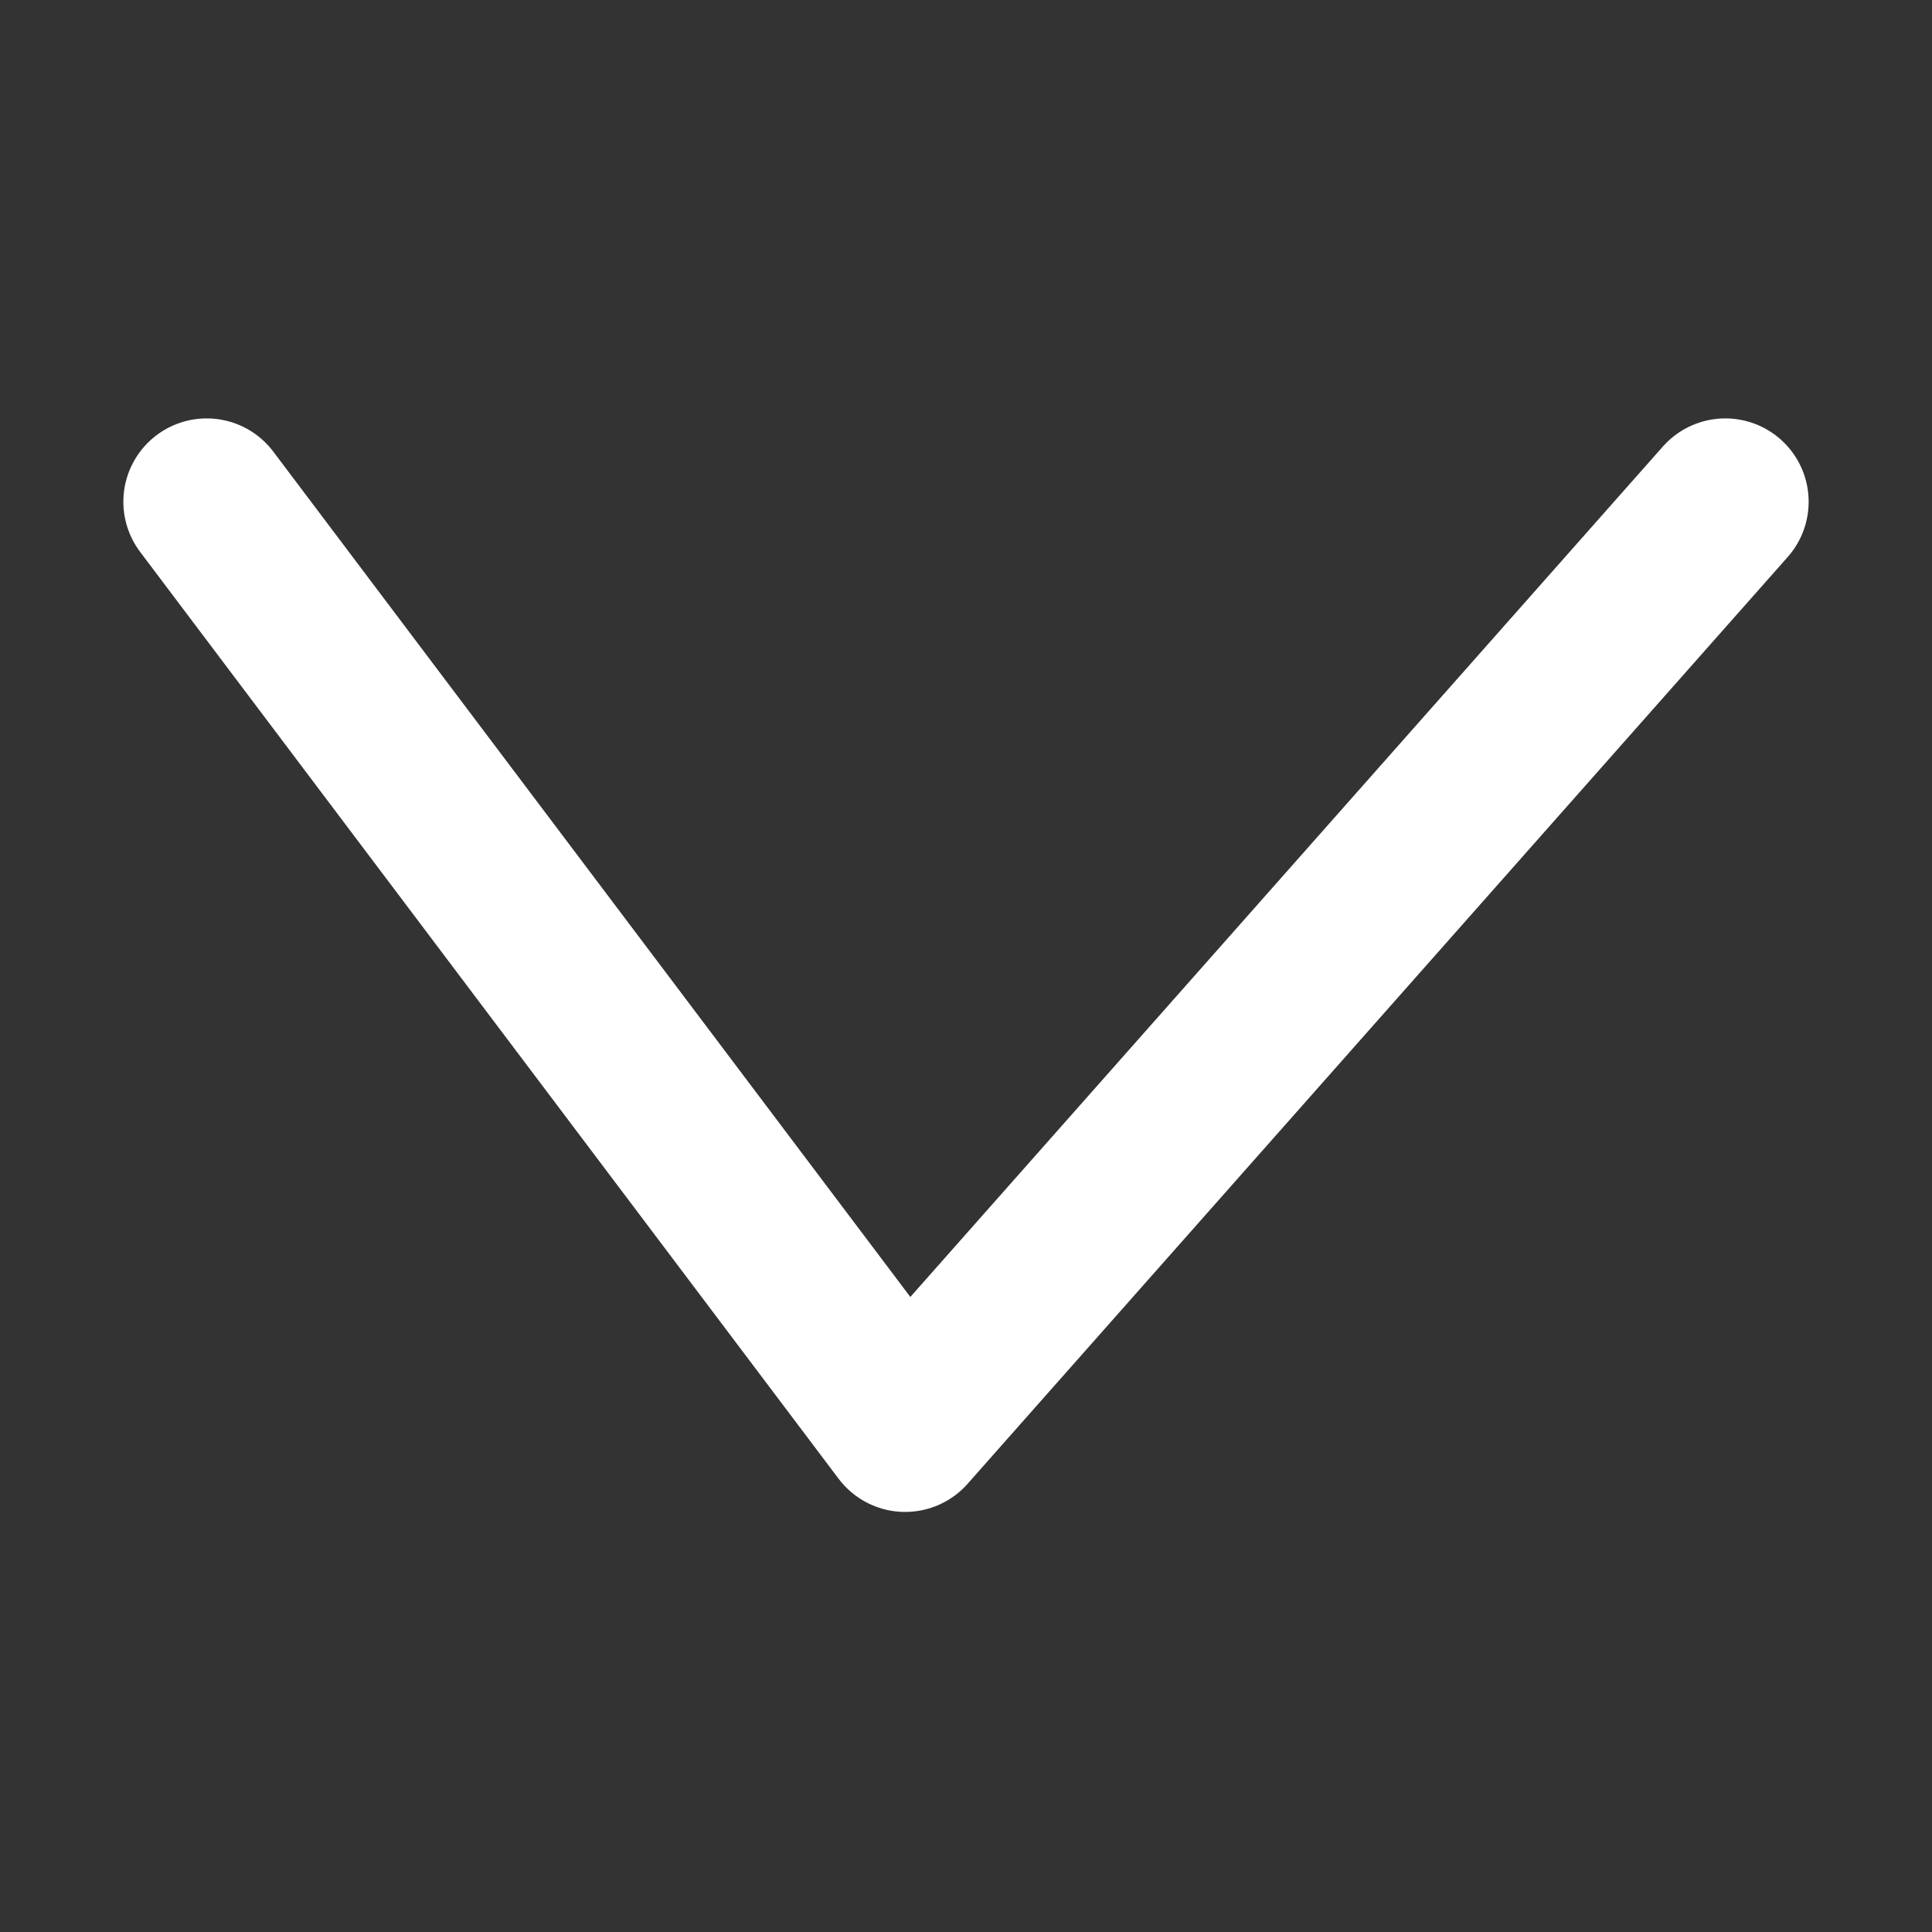 <?xml version="1.0" encoding="utf-8"?>
<!-- Generator: Adobe Illustrator 27.4.1, SVG Export Plug-In . SVG Version: 6.00 Build 0)  -->
<svg version="1.1" id="Calque_1" xmlns="http://www.w3.org/2000/svg" xmlns:xlink="http://www.w3.org/1999/xlink" x="0px" y="0px"
	 viewBox="0 0 11.59 11.59" style="enable-background:new 0 0 11.59 11.59;" xml:space="preserve">
<rect x="0" y="0" width="11.59" height="11.59" fill="#333333" stroke="none"/>
<style type="text/css">
	.st0{fill:none;stroke:#FFFFFF;stroke-linecap:round;stroke-linejoin:round;}
</style>
<path id="Tracé_18" class="st0" d="M1.24,3.01l4.19,5.56l4.92-5.56"/>
</svg>
